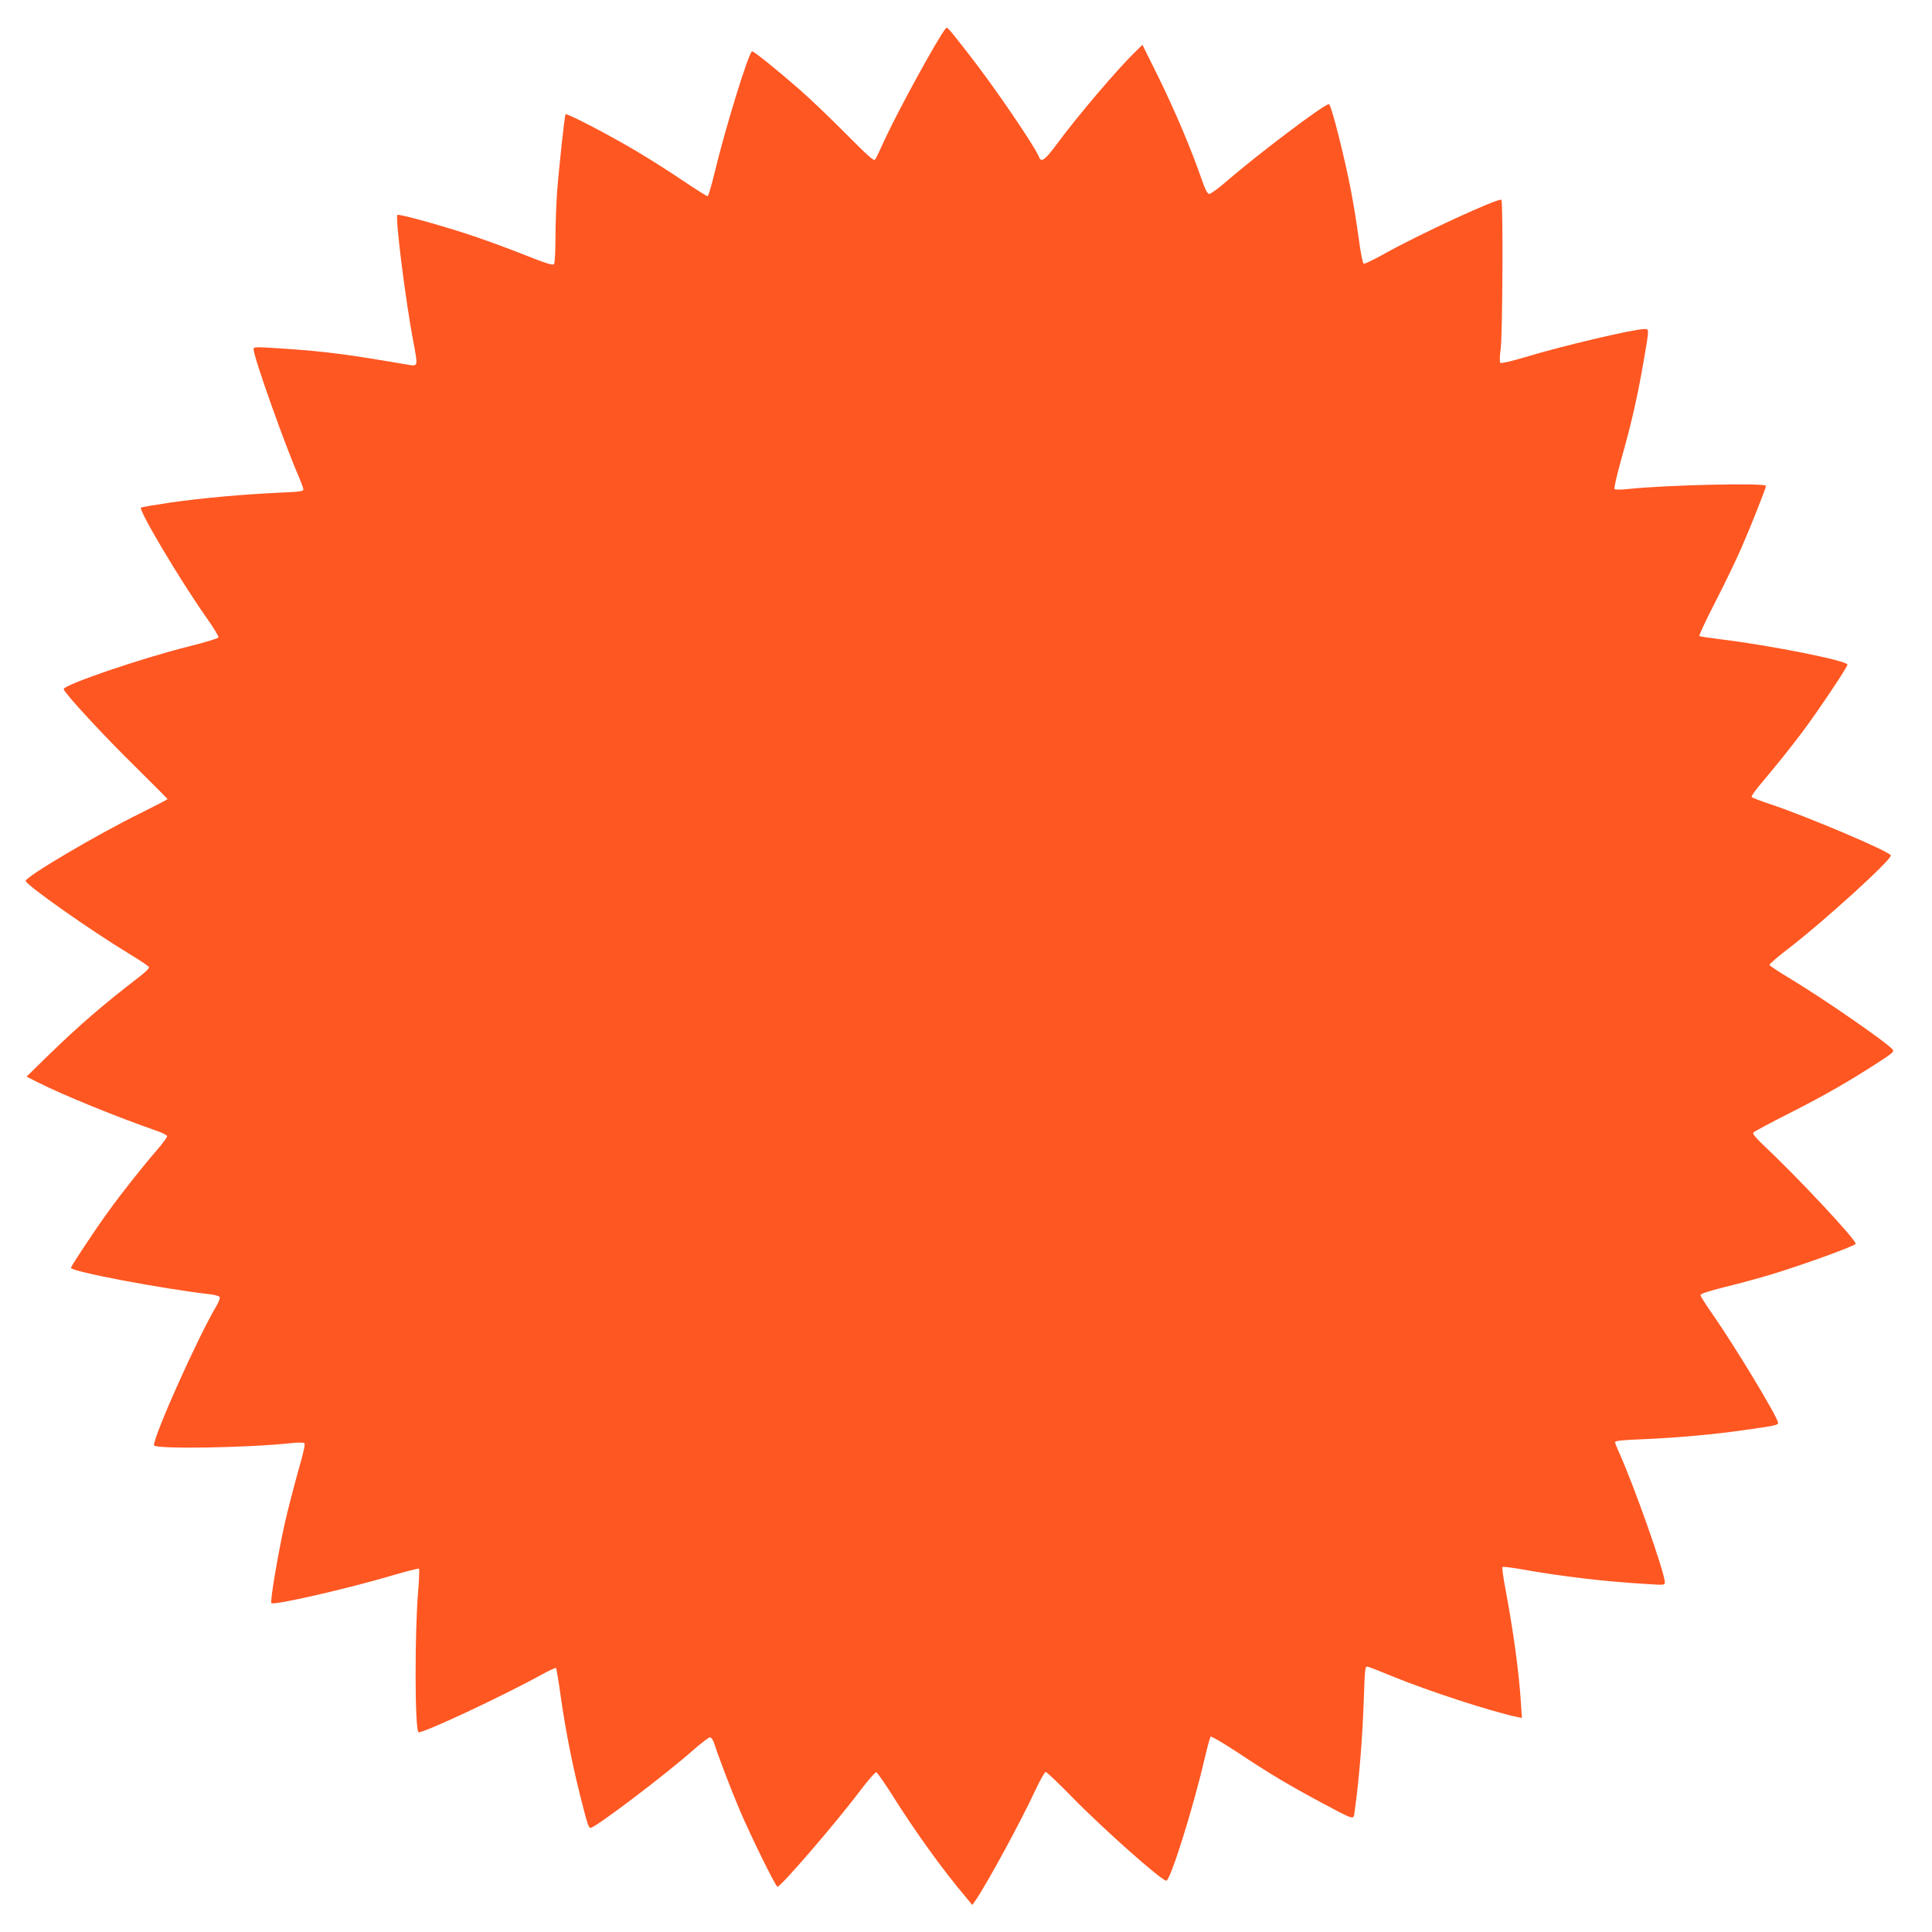 <?xml version="1.0" standalone="no"?>
<!DOCTYPE svg PUBLIC "-//W3C//DTD SVG 20010904//EN"
 "http://www.w3.org/TR/2001/REC-SVG-20010904/DTD/svg10.dtd">
<svg version="1.0" xmlns="http://www.w3.org/2000/svg"
 width="1280pt" height="1280pt" viewBox="0 0 1280 1280"
 preserveAspectRatio="xMidYMid meet">
<g transform="translate(0,1280) scale(0.1,-0.1)"
fill="#ff5722" stroke="none">
<path d="M6263 12608 c-55 -70 -312 -539 -399 -728 -31 -69 -61 -131 -67 -138
-8 -10 -54 32 -191 170 -100 101 -235 230 -301 288 -147 129 -309 260 -322
260 -21 0 -179 -513 -248 -802 -21 -87 -42 -158 -47 -158 -6 0 -83 49 -171
108 -89 60 -223 145 -298 189 -179 107 -466 256 -472 246 -7 -12 -45 -364 -57
-528 -5 -77 -10 -210 -10 -295 0 -85 -4 -161 -9 -169 -7 -11 -47 1 -213 67
-111 44 -279 105 -373 135 -194 63 -444 131 -452 123 -16 -16 55 -577 106
-843 30 -157 30 -160 -27 -151 -400 69 -558 90 -830 108 -197 13 -202 13 -202
-4 0 -49 208 -637 300 -845 16 -38 30 -76 30 -84 0 -12 -28 -16 -158 -21 -239
-11 -506 -35 -720 -65 -106 -16 -195 -31 -198 -34 -17 -17 262 -486 438 -735
44 -62 78 -119 75 -125 -3 -7 -89 -33 -193 -59 -321 -80 -838 -257 -832 -284
6 -28 267 -310 473 -512 118 -117 215 -214 215 -216 0 -3 -82 -45 -182 -95
-283 -139 -758 -419 -758 -447 0 -25 425 -325 684 -482 71 -43 131 -83 133
-89 3 -7 -24 -34 -58 -60 -249 -192 -393 -316 -604 -520 l-149 -146 69 -35
c179 -90 523 -230 804 -328 30 -11 56 -24 58 -31 2 -6 -27 -46 -65 -90 -87
-99 -239 -291 -326 -412 -87 -120 -246 -360 -246 -371 0 -24 606 -139 923
-175 33 -4 60 -12 63 -19 3 -7 -9 -37 -27 -67 -122 -207 -409 -848 -409 -914
0 -27 613 -18 910 14 41 5 80 4 86 0 8 -6 -5 -63 -42 -191 -28 -101 -68 -255
-88 -343 -45 -205 -98 -517 -88 -526 17 -16 499 94 800 183 95 28 175 48 178
45 3 -3 1 -66 -5 -139 -24 -278 -23 -919 1 -944 16 -15 555 237 820 383 47 26
89 45 92 42 3 -3 17 -88 31 -189 32 -222 72 -429 126 -645 50 -200 58 -225 72
-225 32 1 497 353 684 519 51 44 99 81 107 81 8 0 20 -17 27 -38 28 -89 116
-318 171 -447 72 -169 237 -505 249 -505 23 0 395 432 557 648 47 62 91 112
98 110 7 -2 56 -73 110 -158 142 -227 334 -494 482 -668 l44 -53 23 33 c81
120 301 526 391 720 33 71 65 128 72 128 7 0 83 -72 169 -160 203 -209 597
-559 630 -560 27 0 177 478 253 805 18 77 36 144 41 149 4 5 85 -43 181 -106
204 -136 335 -214 555 -332 221 -118 210 -114 217 -63 30 209 53 490 62 760 7
205 8 209 28 204 12 -3 86 -32 166 -65 232 -95 639 -228 819 -267 l34 -7 -7
107 c-13 201 -49 463 -102 748 -15 76 -23 141 -20 145 4 3 50 -2 104 -11 291
-52 569 -85 860 -102 104 -7 112 -6 112 11 0 65 -209 656 -309 874 -11 25 -21
50 -21 56 0 8 54 14 168 18 236 10 488 32 692 62 205 29 220 32 220 48 0 34
-289 512 -436 722 -42 60 -77 115 -78 123 -1 9 49 26 169 56 94 23 226 59 295
80 194 58 555 188 564 204 12 18 -390 448 -613 656 -49 47 -70 73 -65 81 5 7
115 66 244 131 232 118 386 206 588 337 87 56 102 69 92 82 -40 48 -457 336
-679 470 -74 44 -136 85 -138 91 -2 5 52 52 119 103 241 185 694 597 685 623
-8 26 -564 262 -804 341 -62 21 -115 41 -118 46 -3 5 24 44 61 87 122 146 180
218 271 338 106 141 303 435 303 452 0 25 -512 128 -844 168 -71 9 -133 18
-137 21 -5 2 43 105 106 227 63 122 139 281 170 352 63 143 165 401 165 416 0
21 -668 6 -915 -21 -44 -5 -84 -5 -89 0 -4 4 17 97 48 207 66 234 105 405 146
643 37 214 37 210 5 210 -70 0 -543 -111 -793 -187 -91 -27 -156 -42 -162 -37
-5 5 -4 48 3 99 12 102 16 969 4 981 -16 16 -552 -231 -791 -366 -60 -33 -114
-59 -121 -57 -7 3 -20 71 -33 166 -33 240 -66 410 -129 664 -36 145 -61 227
-69 227 -31 0 -469 -330 -687 -519 -49 -42 -96 -76 -105 -76 -12 0 -26 26 -50
95 -67 195 -179 459 -284 673 l-109 220 -40 -39 c-122 -117 -391 -434 -529
-621 -72 -98 -101 -121 -114 -88 -27 72 -306 481 -473 693 -144 184 -137 176
-150 160z"/>
</g>
</svg>
